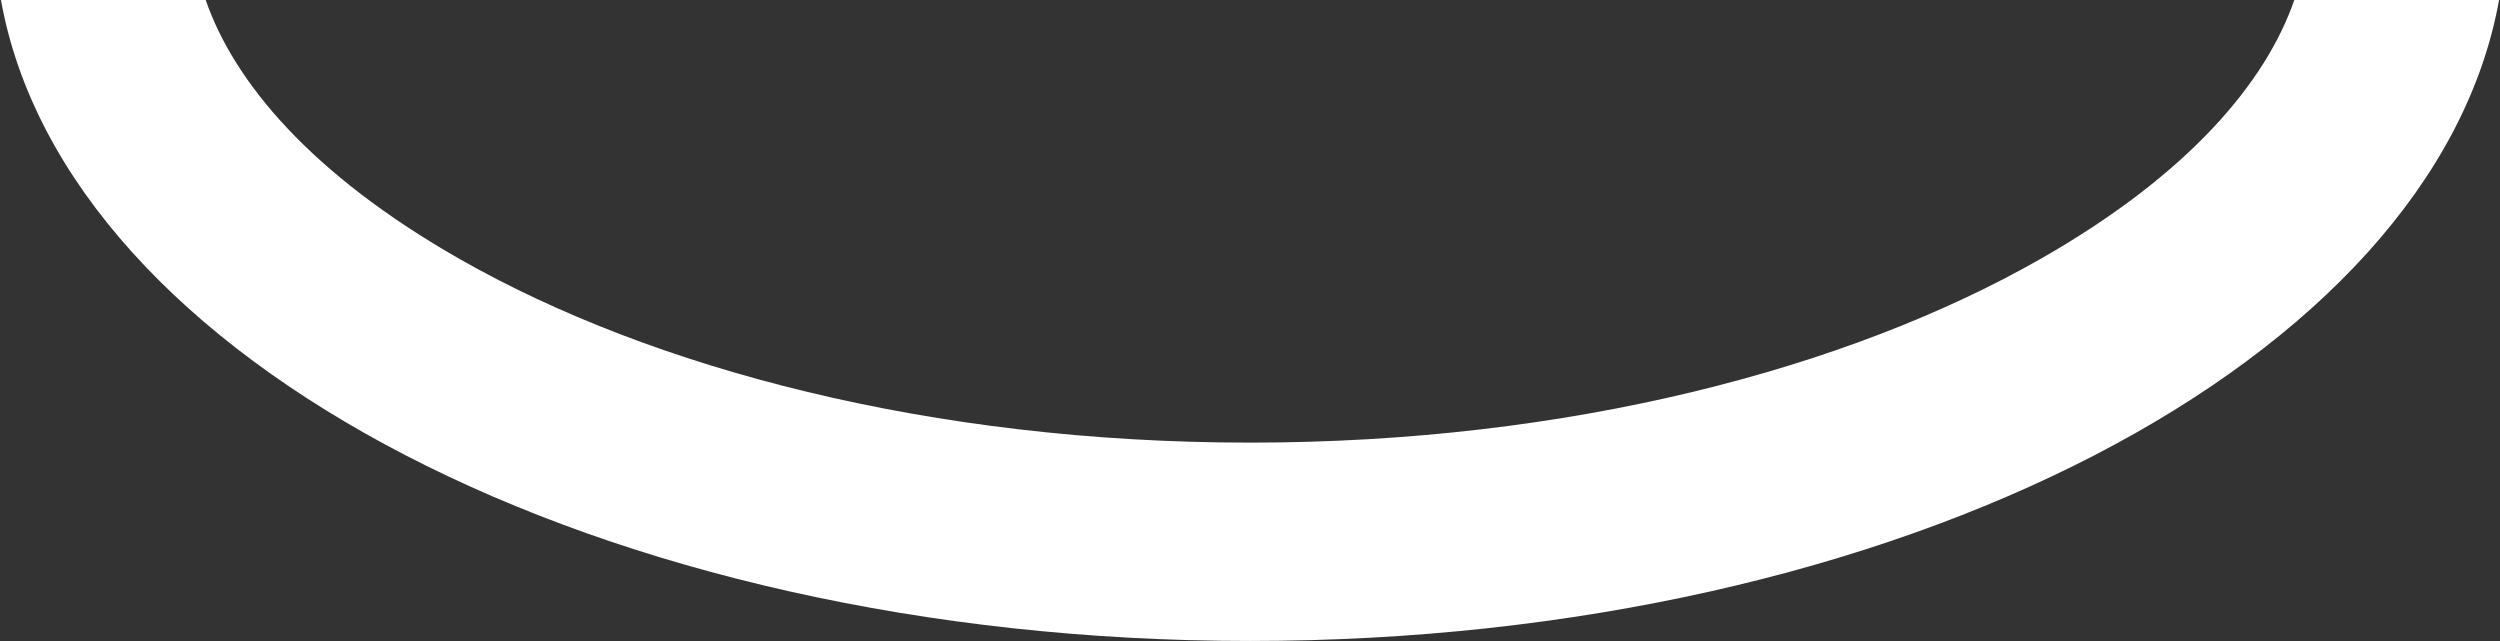 <?xml version="1.0" encoding="UTF-8"?> <svg xmlns="http://www.w3.org/2000/svg" width="2231" height="572" viewBox="0 0 2231 572" fill="none"><rect x="0" y="0" width="2231" height="572" fill="#333333" stroke="none"/> <path fill-rule="evenodd" clip-rule="evenodd" d="M0.842 0C58.482 321.31 535.534 572 1115.5 572C1695.47 572 2172.52 321.31 2230.16 0H2047.43C2022.39 72.47 1954.34 155.169 1820.29 231.437C1648.76 329.027 1399.95 395 1115.5 395C831.051 395 582.243 329.027 410.715 231.437C276.663 155.169 208.61 72.47 183.573 0H0.842Z" fill="white"></path> </svg> 